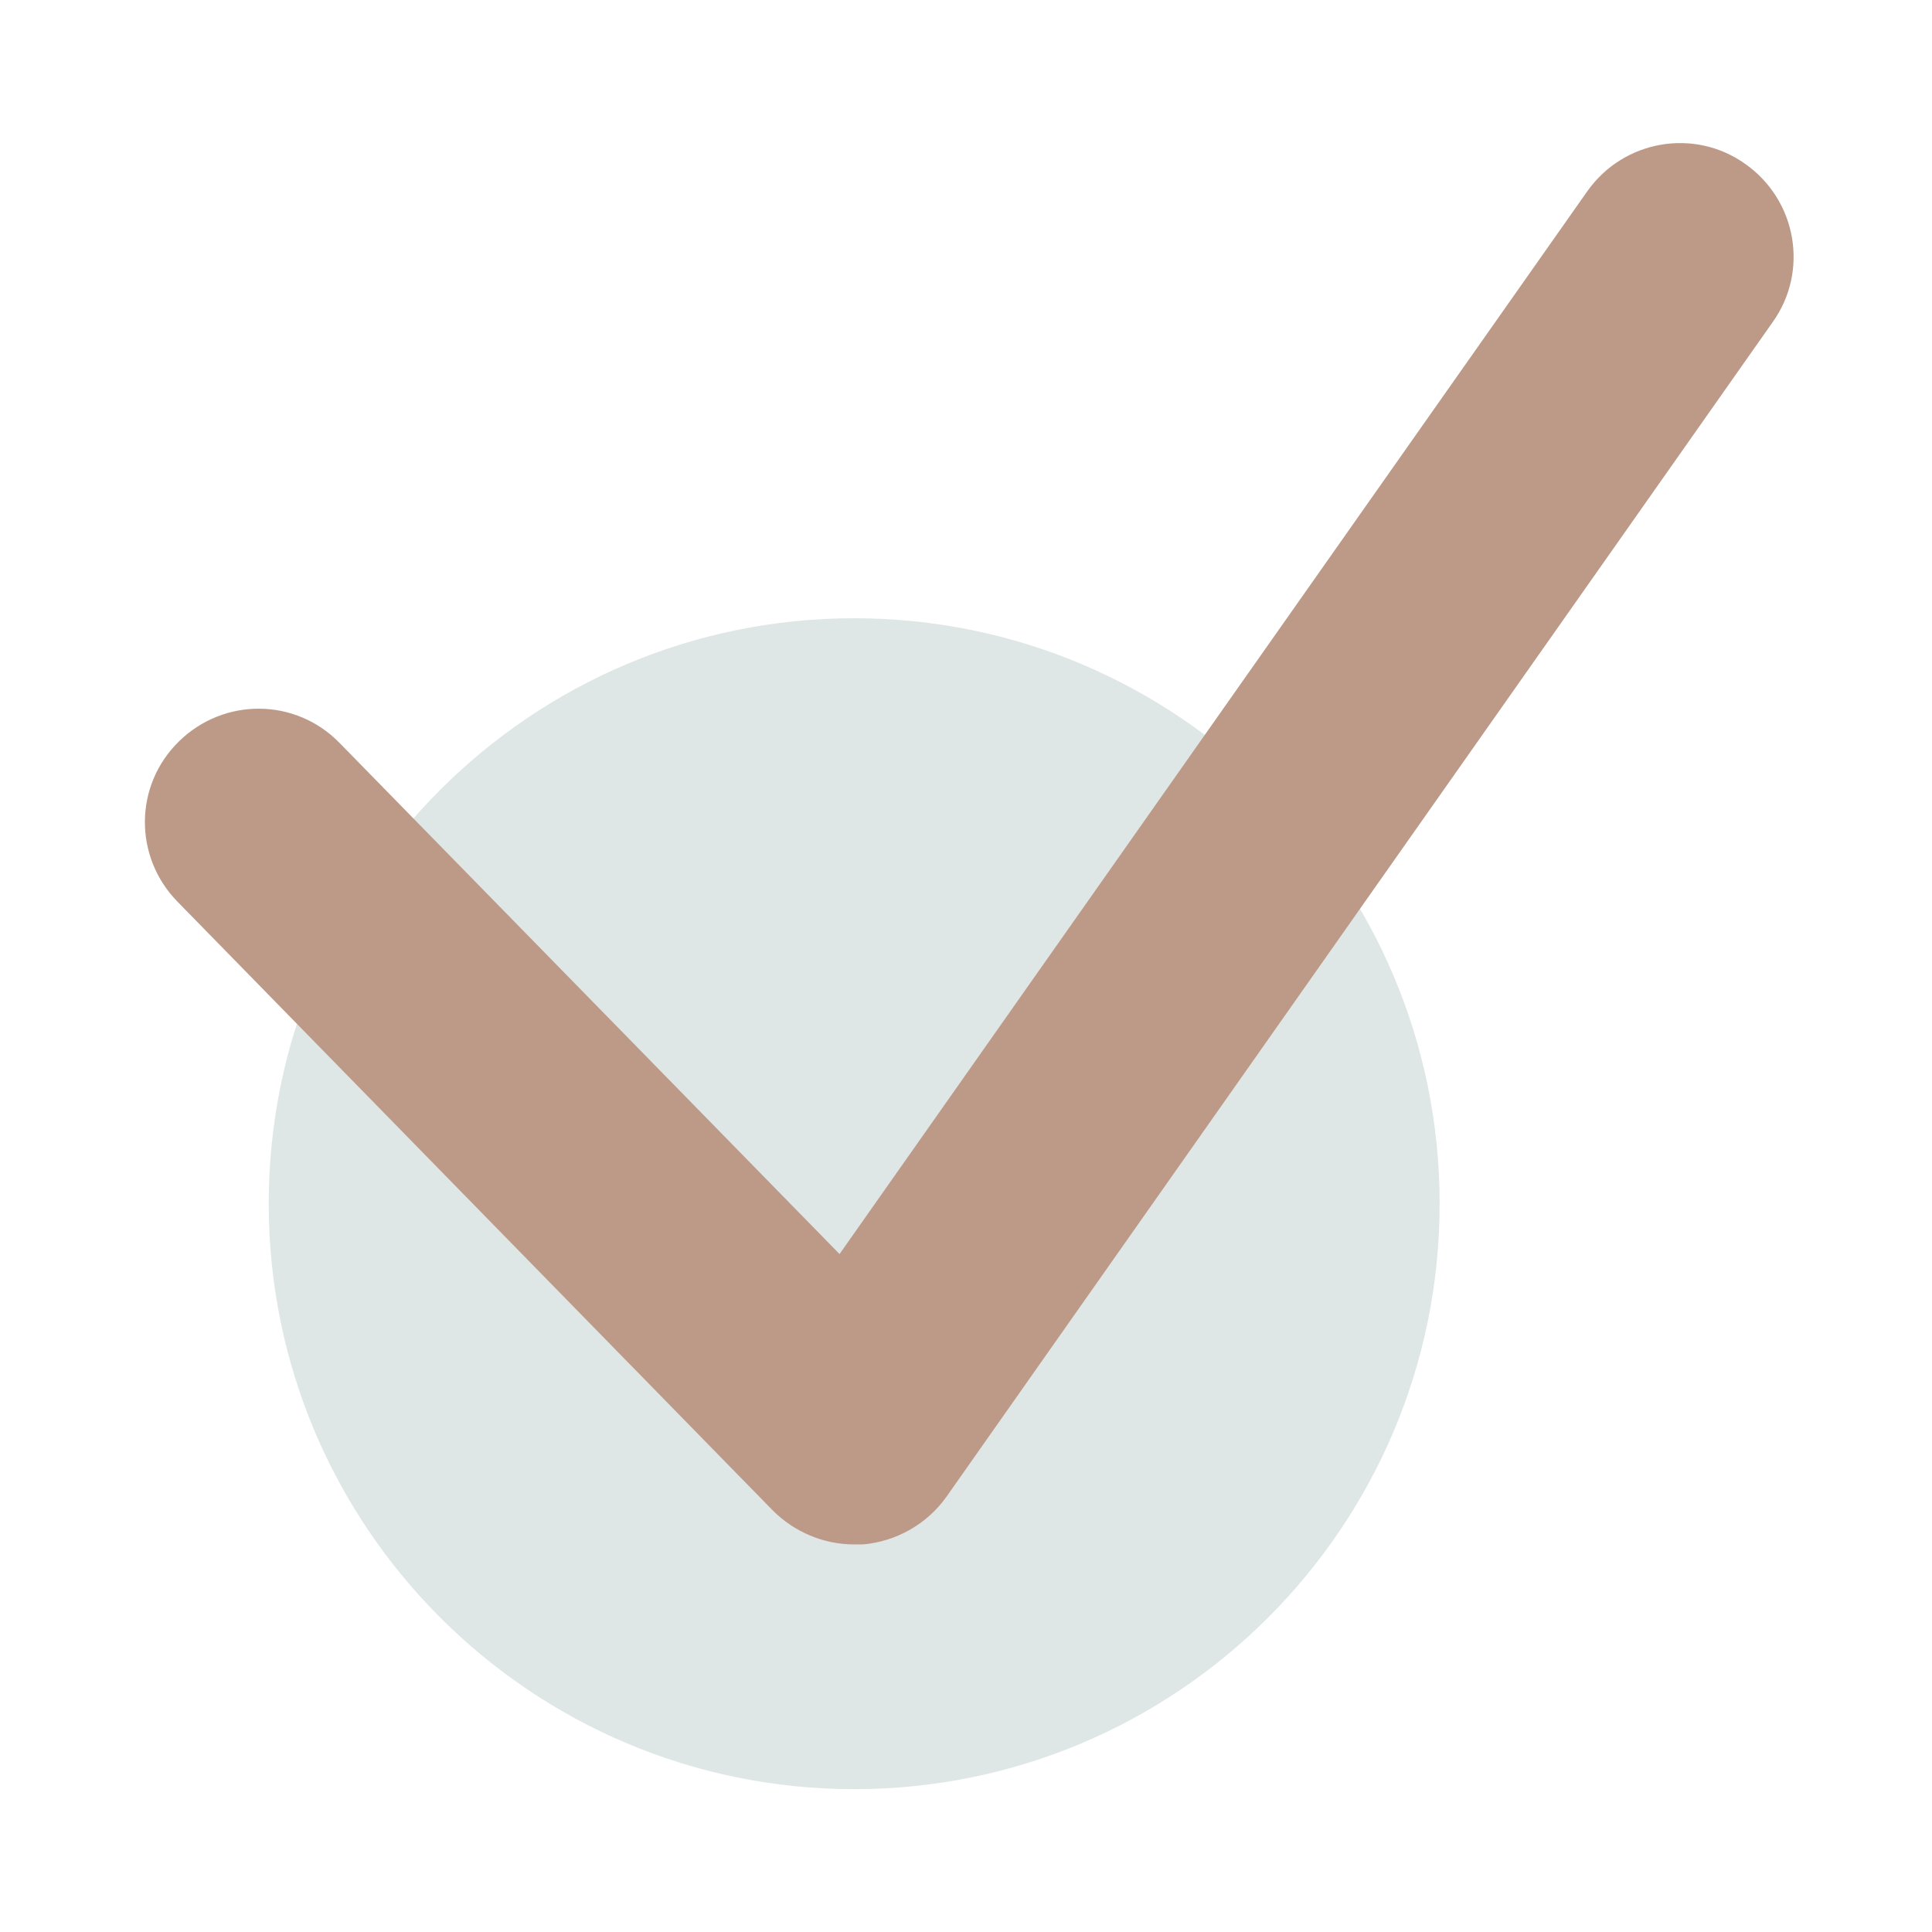 <?xml version="1.0" encoding="utf-8"?>
<!-- Generator: Adobe Illustrator 24.3.0, SVG Export Plug-In . SVG Version: 6.00 Build 0)  -->
<svg version="1.1" id="Capa_1" xmlns="http://www.w3.org/2000/svg" xmlns:xlink="http://www.w3.org/1999/xlink" x="0px" y="0px"
	 viewBox="0 0 33 33" style="enable-background:new 0 0 33 33;" xml:space="preserve">
<style type="text/css">
	.st0{opacity:0.25;}
	.st1{fill:#809D9D;}
	.st2{fill:#BD9A88;}
</style>
<g>
	<g class="st0">
		<g>
			<path class="st1" d="M24.59,20.56c0,5.52-4.48,10-10,10c-5.52,0-10-4.48-10-10c0-5.52,4.48-10,10-10
				C20.11,10.56,24.59,15.04,24.59,20.56z"/>
		</g>
	</g>
	<g>
		<path class="st2" d="M14.59,26.38c-0.52,0-1.02-0.21-1.39-0.58L3.03,15.4c-0.75-0.77-0.74-1.99,0.03-2.74
			c0.77-0.75,1.99-0.74,2.74,0.03l8.54,8.73L27.11,3.27c0.62-0.88,1.83-1.09,2.7-0.47c0.88,0.62,1.09,1.83,0.47,2.7L16.17,25.56
			c-0.33,0.47-0.86,0.77-1.43,0.82C14.69,26.38,14.64,26.38,14.59,26.38z"/>
	</g>
</g>
</svg>
